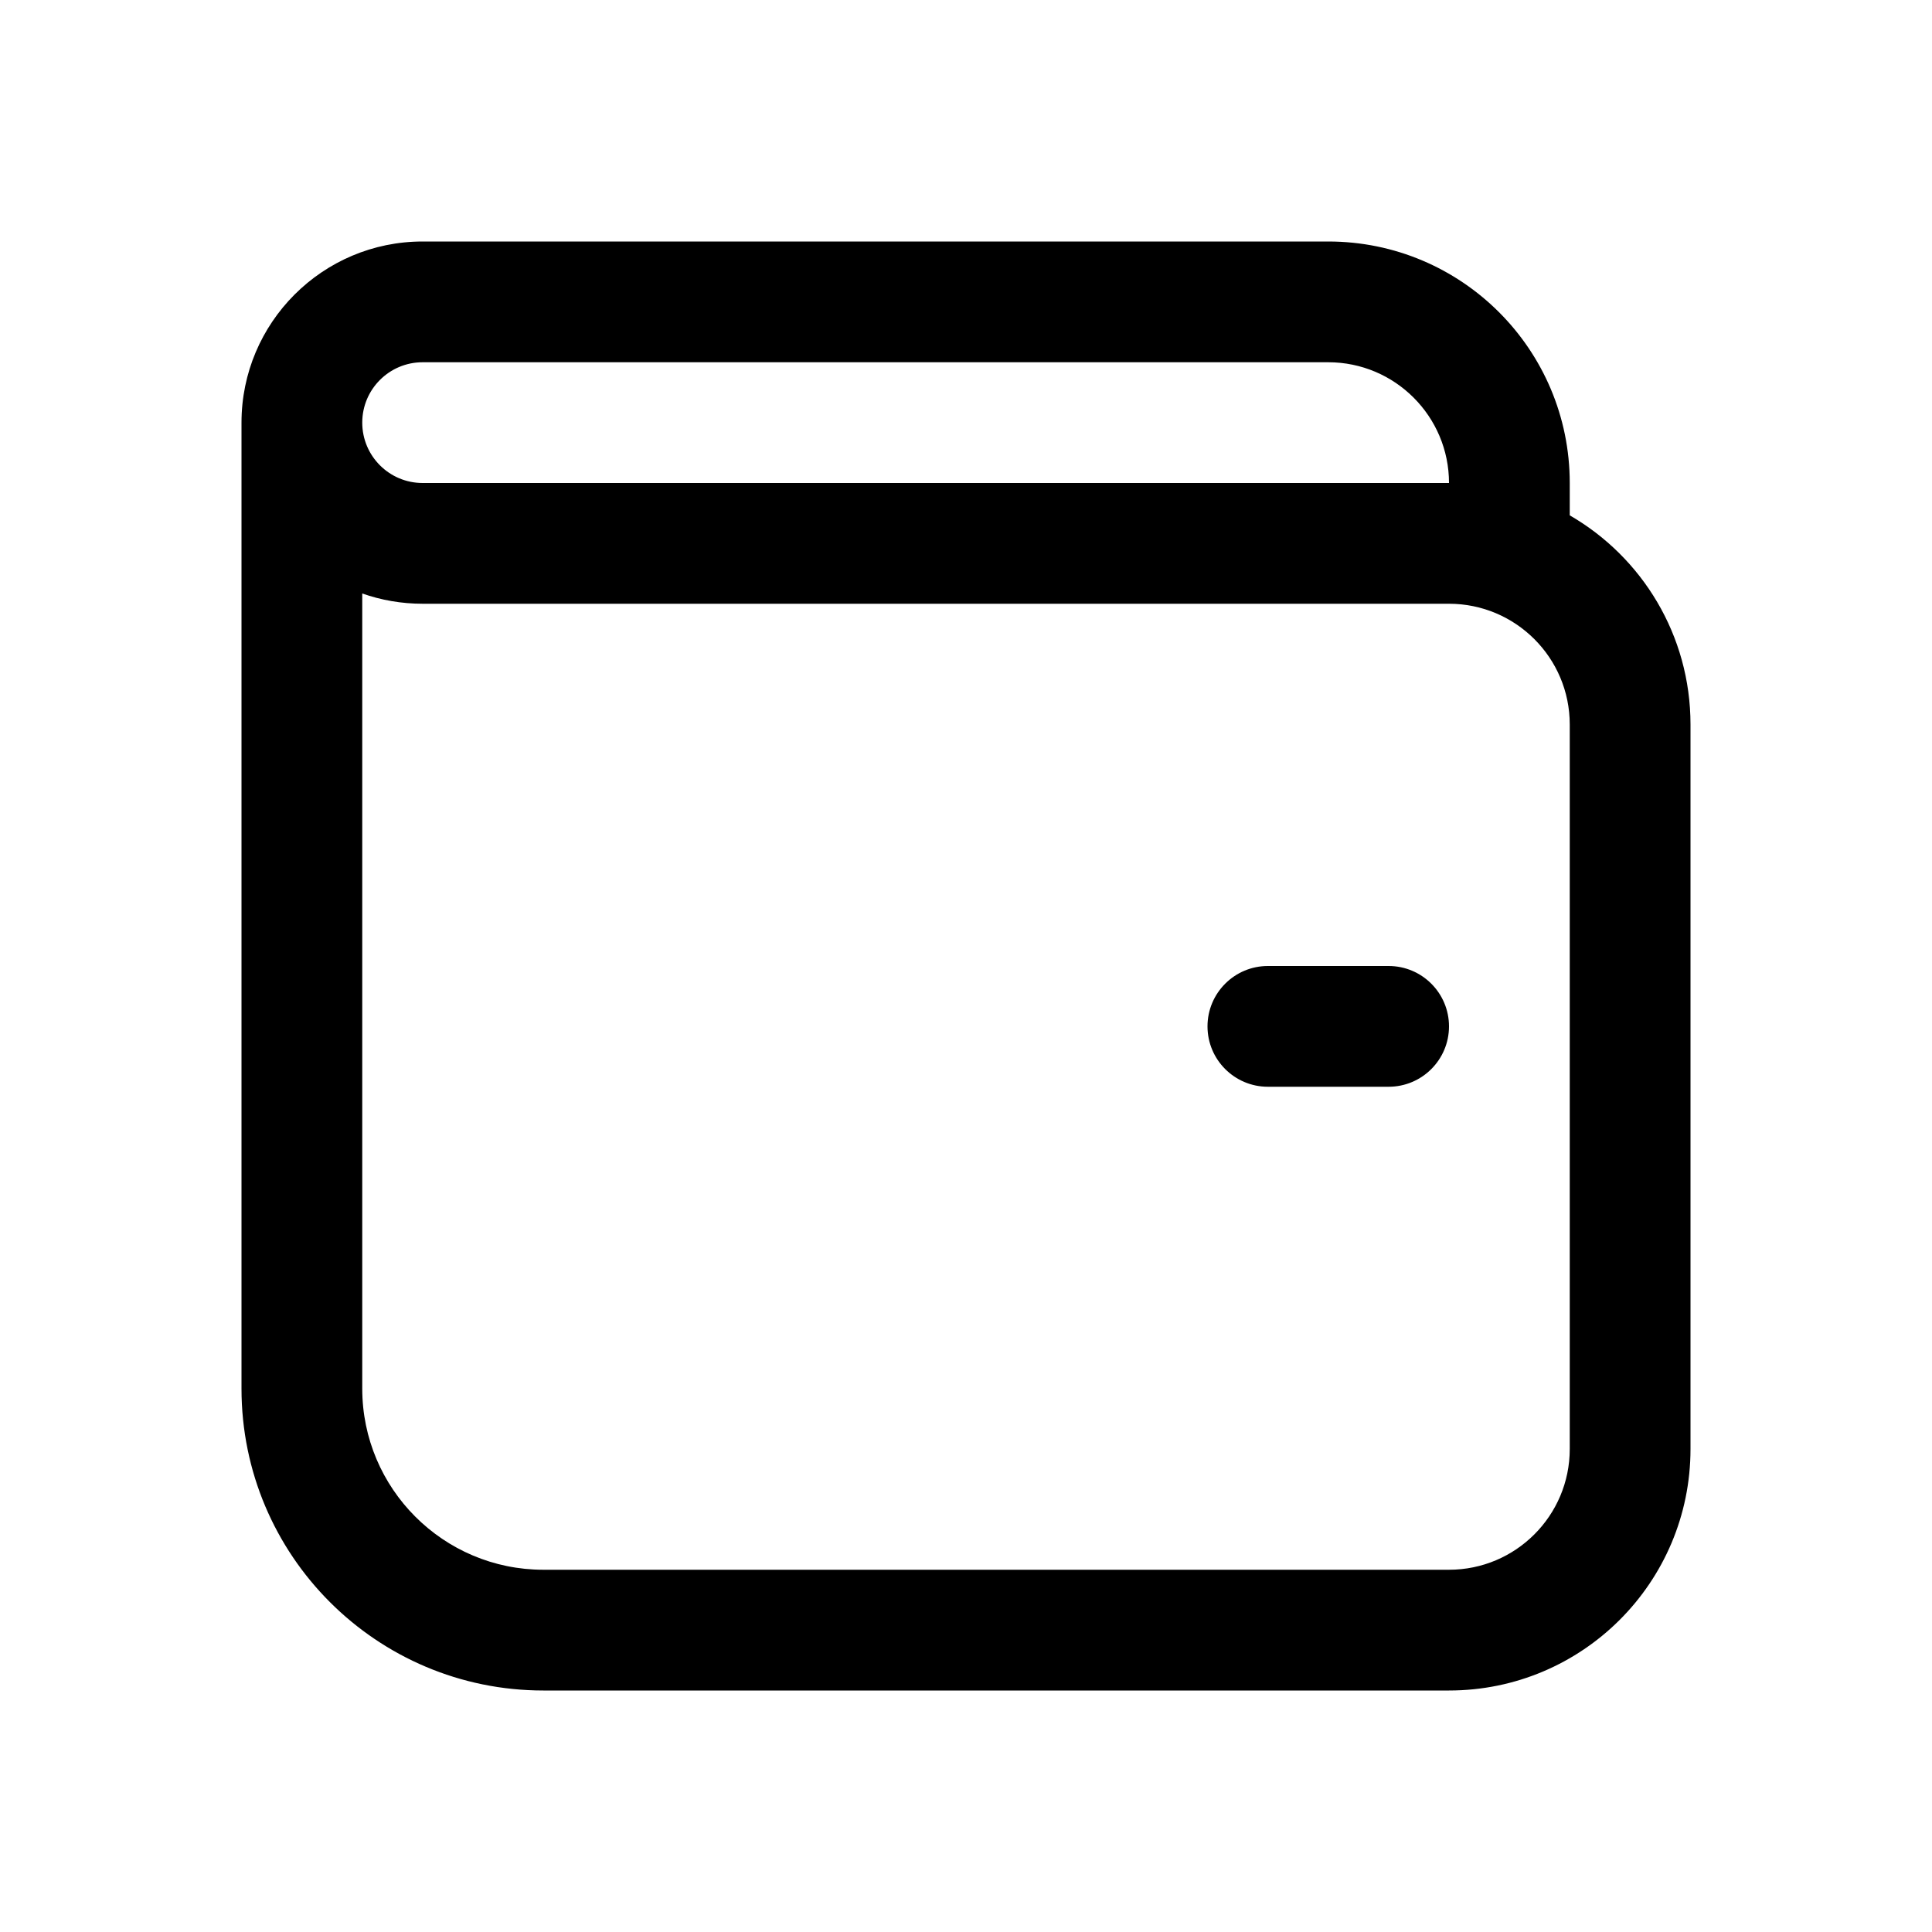 <svg xmlns="http://www.w3.org/2000/svg" viewBox="0 0 16 16" fill="none"><path d="M10.5 8C10.224 8 10 8.224 10 8.5C10 8.776 10.224 9 10.5 9H11.5C11.776 9 12 8.776 12 8.5C12 8.224 11.776 8 11.5 8H10.5ZM3.5 2C2.672 2 2 2.672 2 3.5V11.5C2 12.881 3.119 14 4.5 14H12C13.105 14 14 13.105 14 12V6C14 5.26 13.598 4.613 13 4.268V4C13 2.895 12.105 2 11 2H3.5ZM3.5 3H11C11.552 3 12 3.448 12 4H3.5C3.224 4 3 3.776 3 3.5C3 3.224 3.224 3 3.5 3ZM3.5 5H12C12.552 5 13 5.448 13 6V12C13 12.552 12.552 13 12 13H4.5C3.672 13 3 12.328 3 11.5V4.915C3.156 4.97 3.325 5 3.5 5Z" fill="currentColor"/></svg>